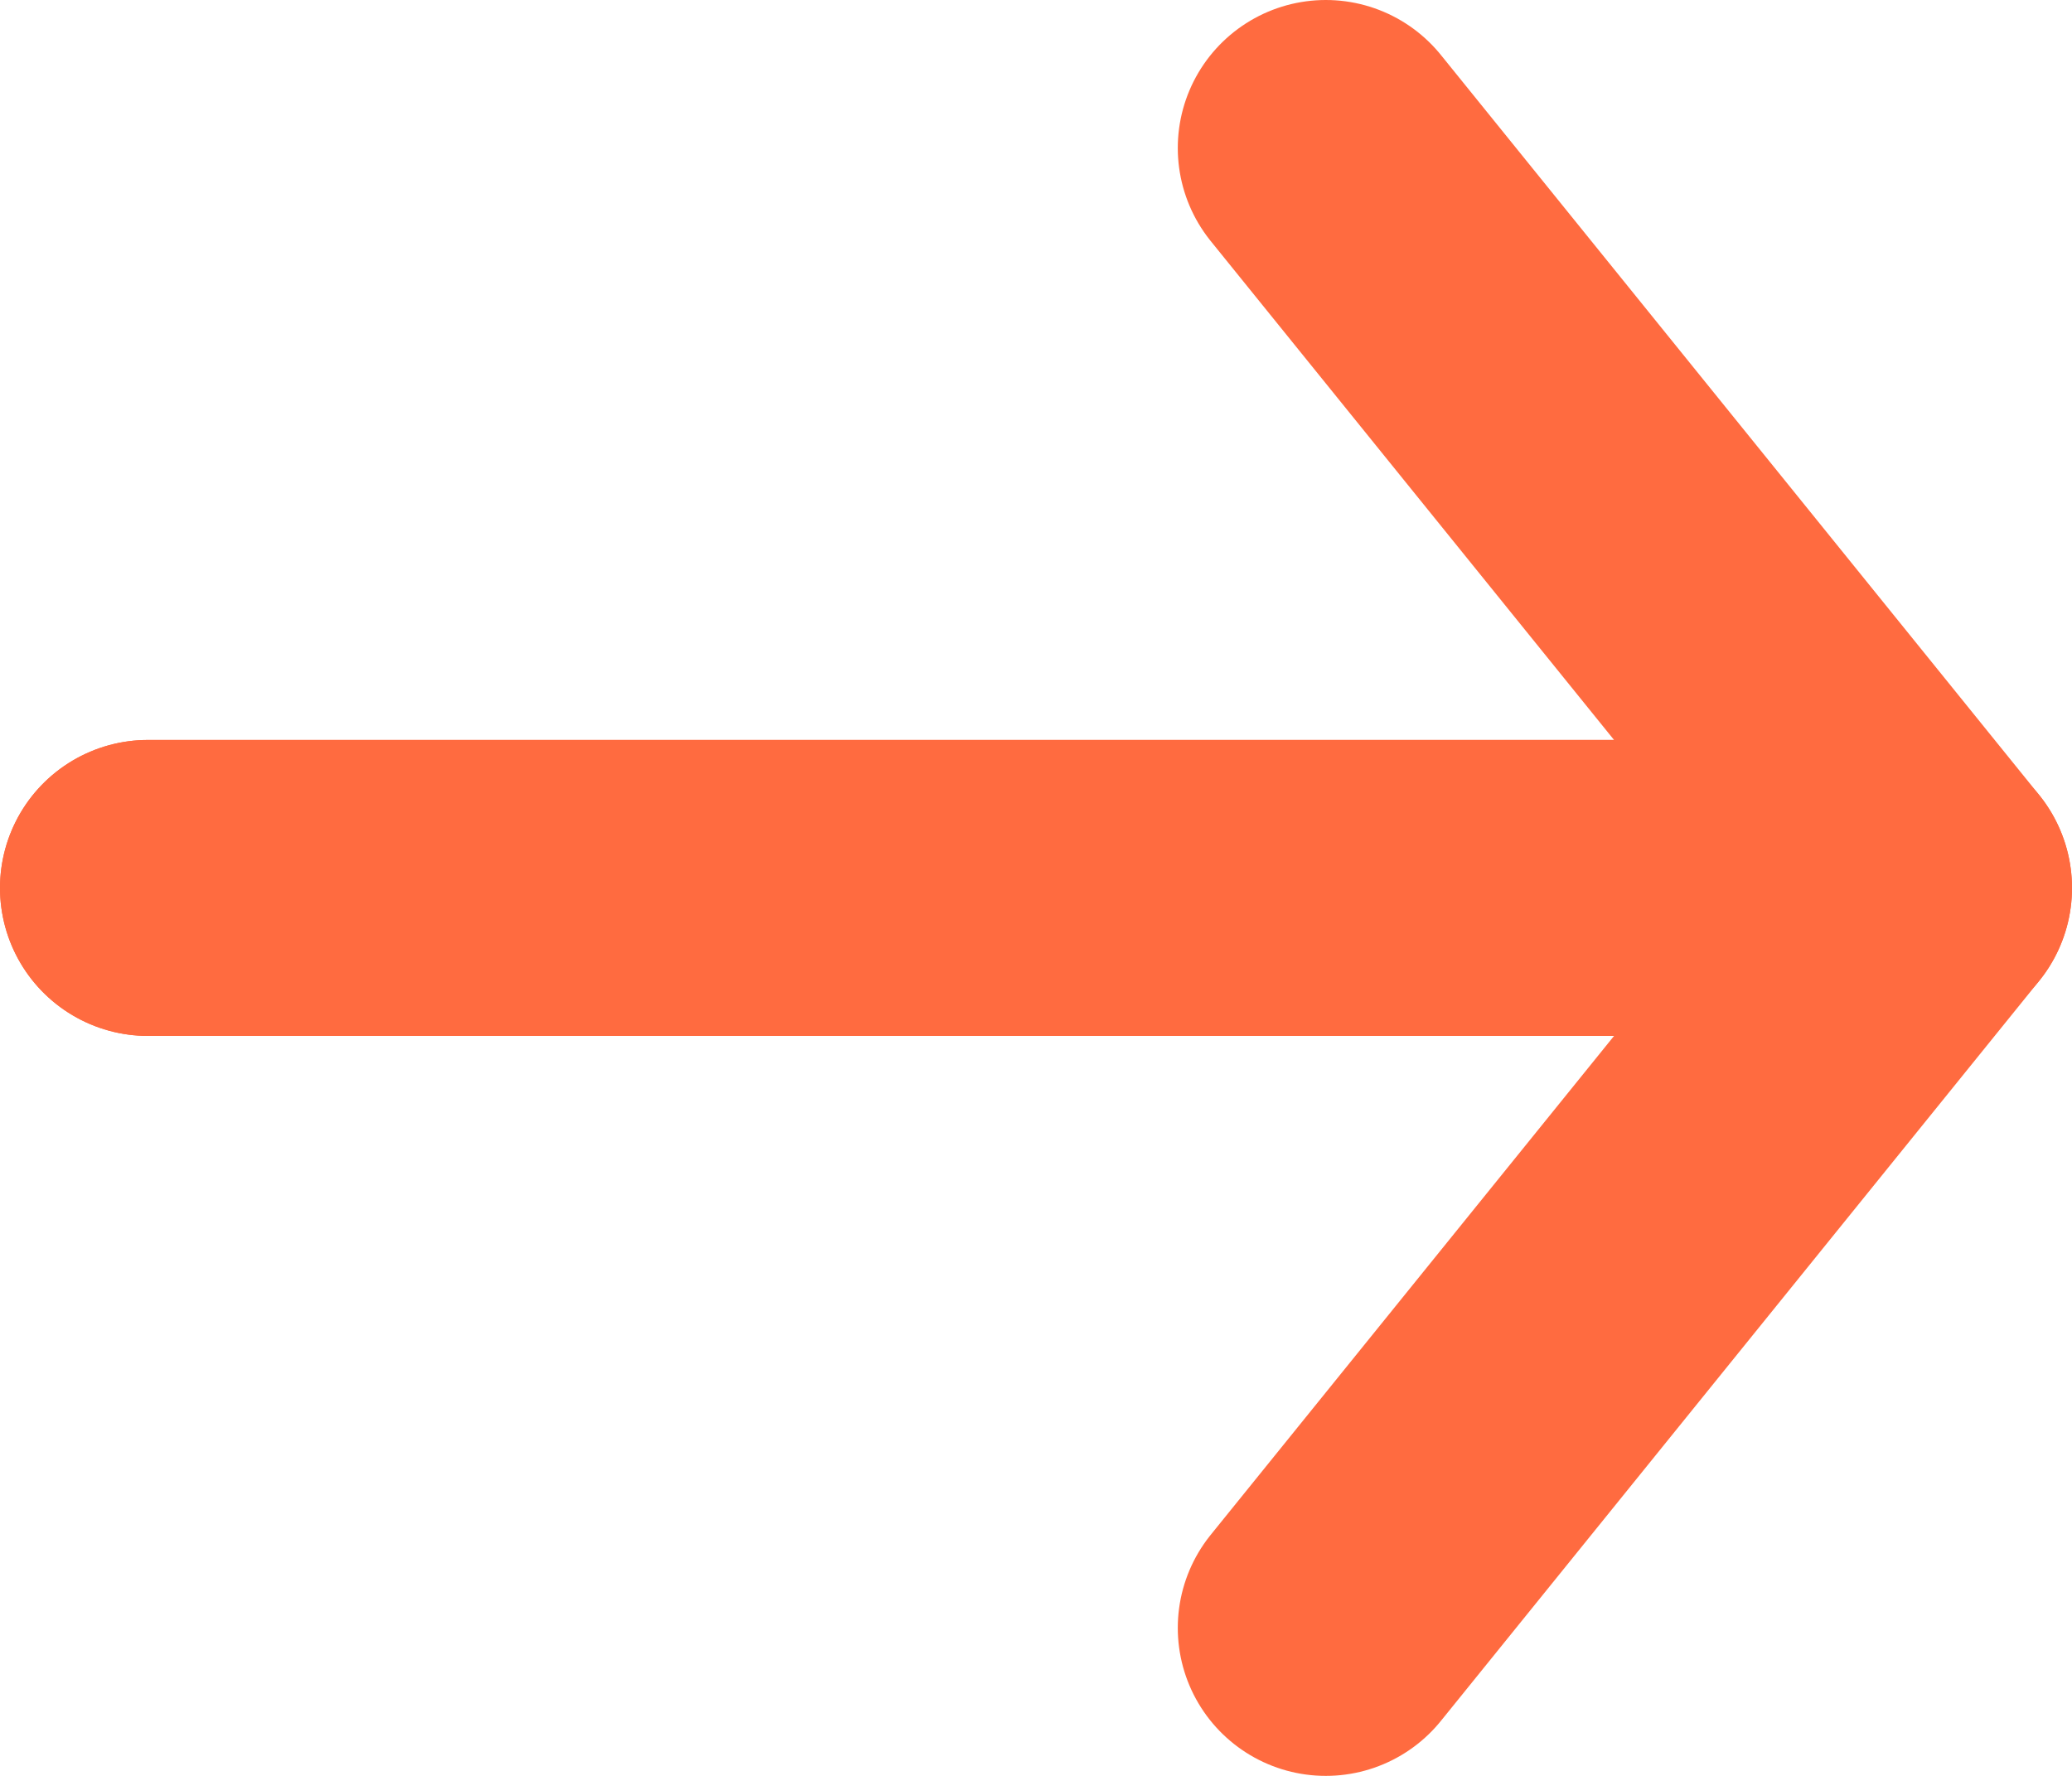 <svg width="14px" height="12px" viewBox="0 0 14 12" version="1.1" xmlns="http://www.w3.org/2000/svg">
  <style>
    polyline {
      fill: none;
      stroke-linecap: round;
      stroke-linejoin: round;
      stroke: #FF6B40;
      stroke-width: 2;
    }
  </style>
  <polyline points="1 6 13 6 8.958 11"></polyline>
  <polyline points="1 6 13 6 8.958 1"></polyline>
</svg>